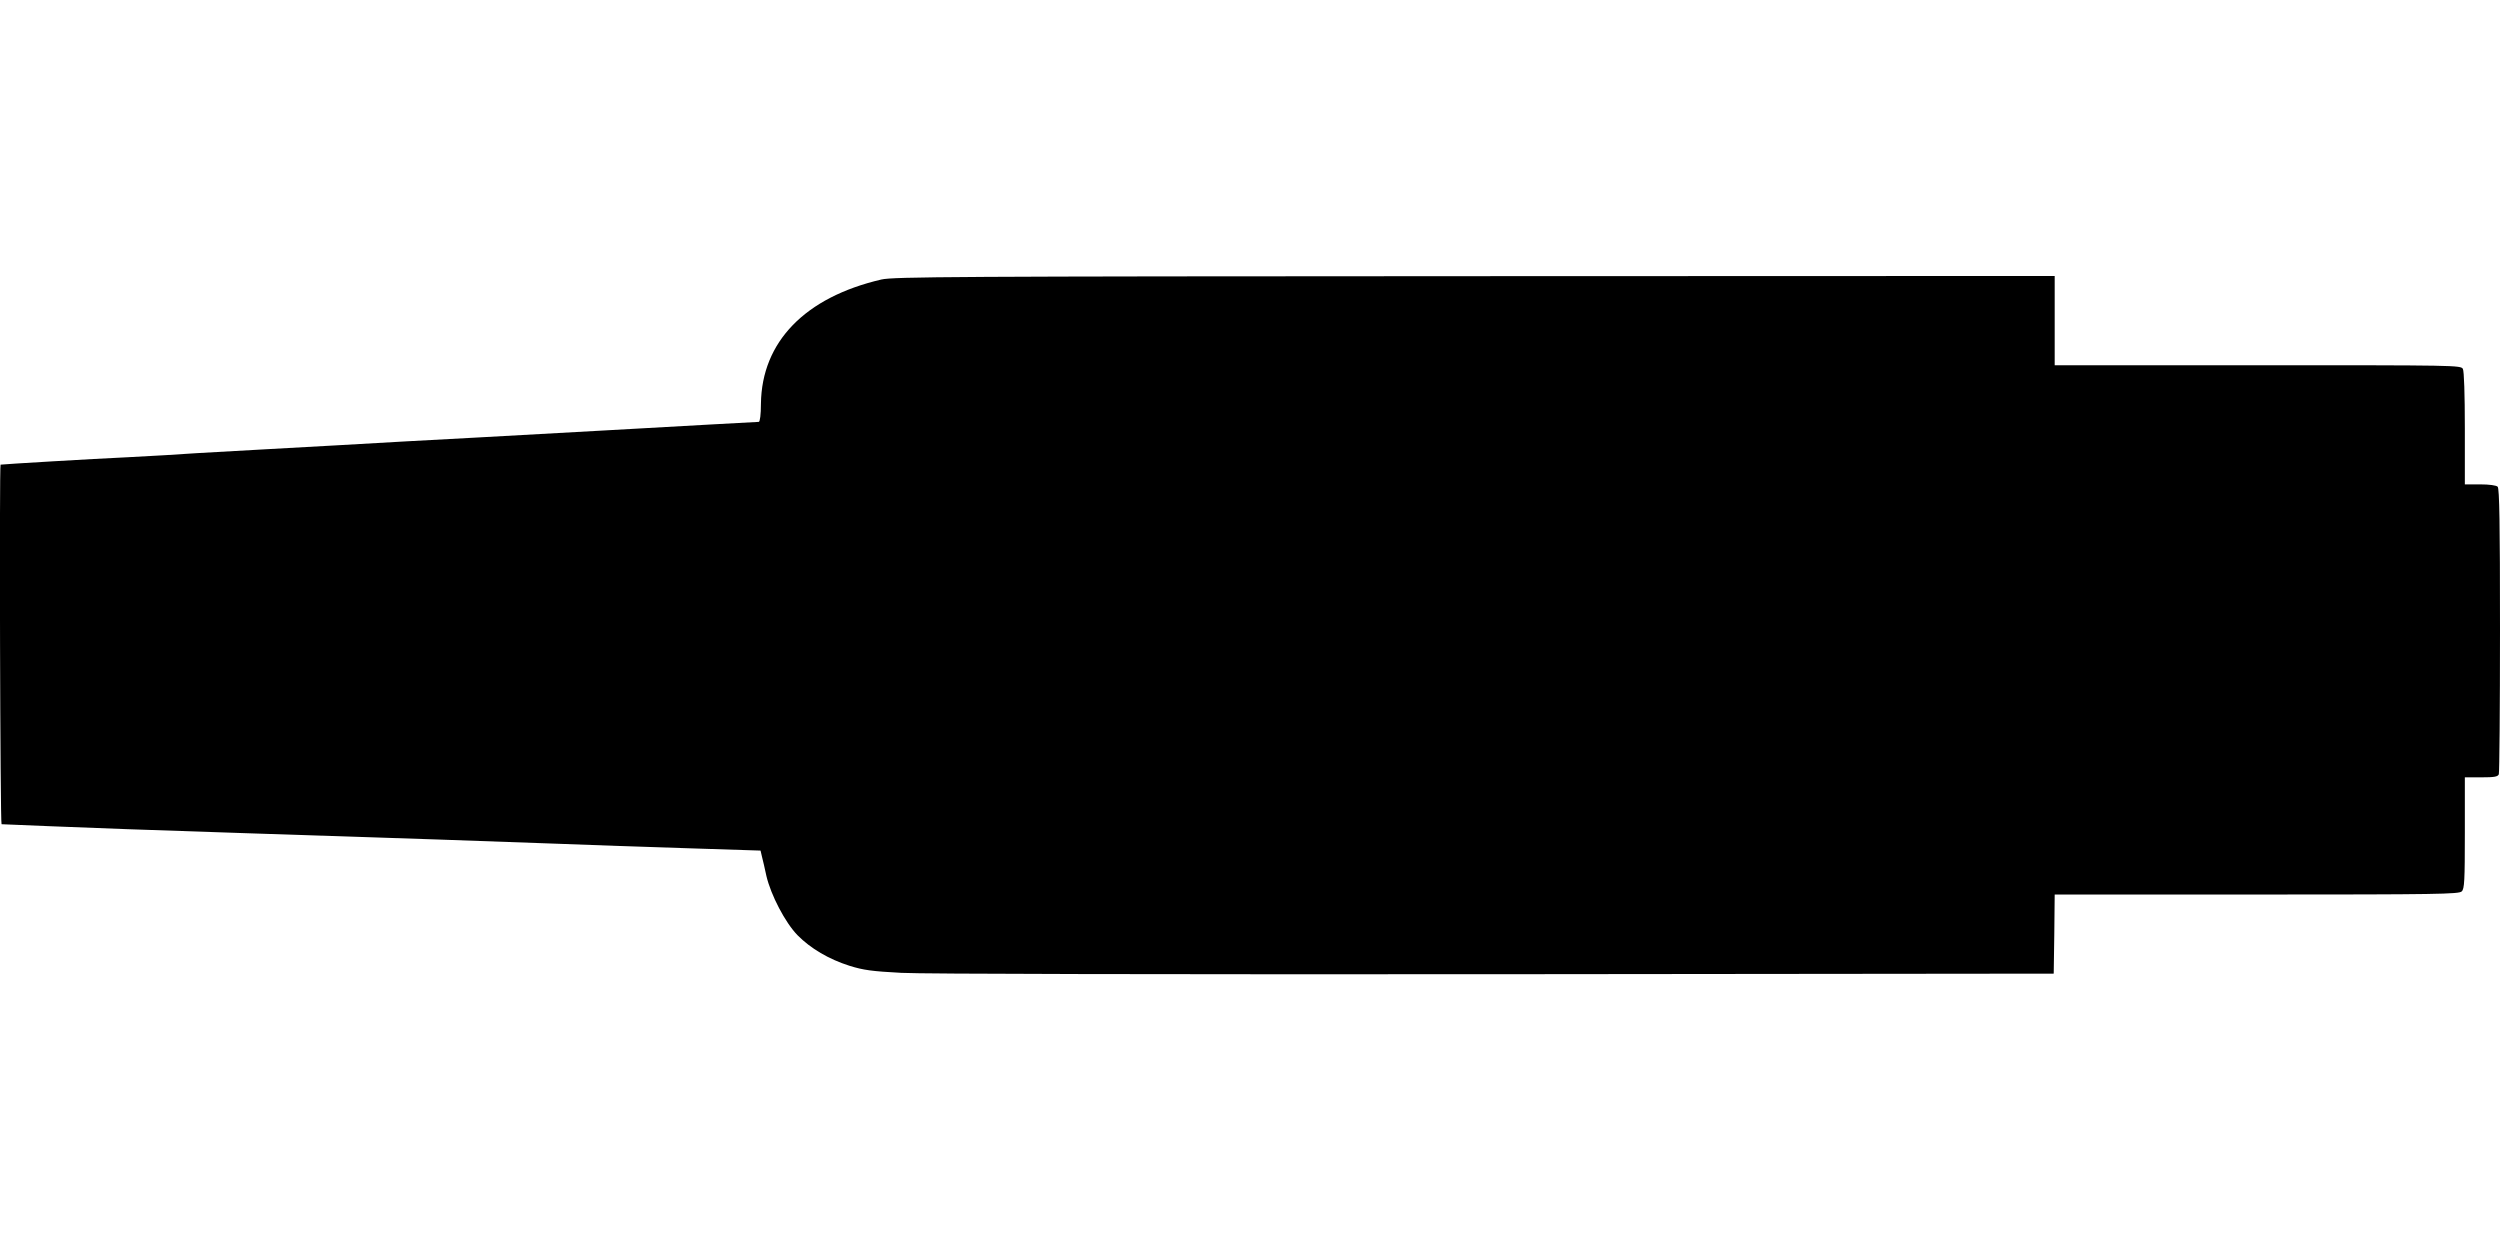  <svg version="1.0" xmlns="http://www.w3.org/2000/svg"
 width="1280pt" height="640pt" viewBox="0 0 1280 640"
 preserveAspectRatio="xMidYMid meet"><g transform="translate(0,640) scale(0.1,-0.1)"
fill="#000000" stroke="none">
<path d="M4513 4969 c-391 -91 -613 -319 -617 -636 0 -55 -5 -93 -11 -93 -5 0
-370 -20 -810 -45 -440 -25 -890 -49 -1000 -55 -110 -6 -267 -15 -350 -20 -82
-5 -244 -14 -360 -20 -115 -6 -275 -15 -355 -20 -80 -6 -239 -15 -355 -21
-177 -8 -644 -36 -652 -38 -7 -2 -2 -1841 5 -1841 4 0 113 -5 242 -10 293 -12
439 -17 1010 -36 787 -25 1295 -43 1595 -54 160 -6 459 -17 665 -23 l374 -12
7 -30 c4 -16 15 -61 23 -100 23 -98 96 -238 159 -303 67 -68 160 -123 267
-157 71 -22 114 -28 265 -36 107 -6 1343 -8 3040 -7 l2860 3 3 203 2 202 1034
0 c927 0 1036 2 1050 16 14 13 16 55 16 300 l0 284 84 0 c67 0 85 3 90 16 3 9
6 341 6 738 0 548 -3 725 -12 734 -7 7 -43 12 -90 12 l-78 0 0 286 c0 177 -4
293 -10 305 -10 19 -33 19 -1050 19 l-1040 0 0 229 0 228 -2969 -1 c-2677 -1
-2976 -3 -3038 -17z"/>
</g>
</svg>
